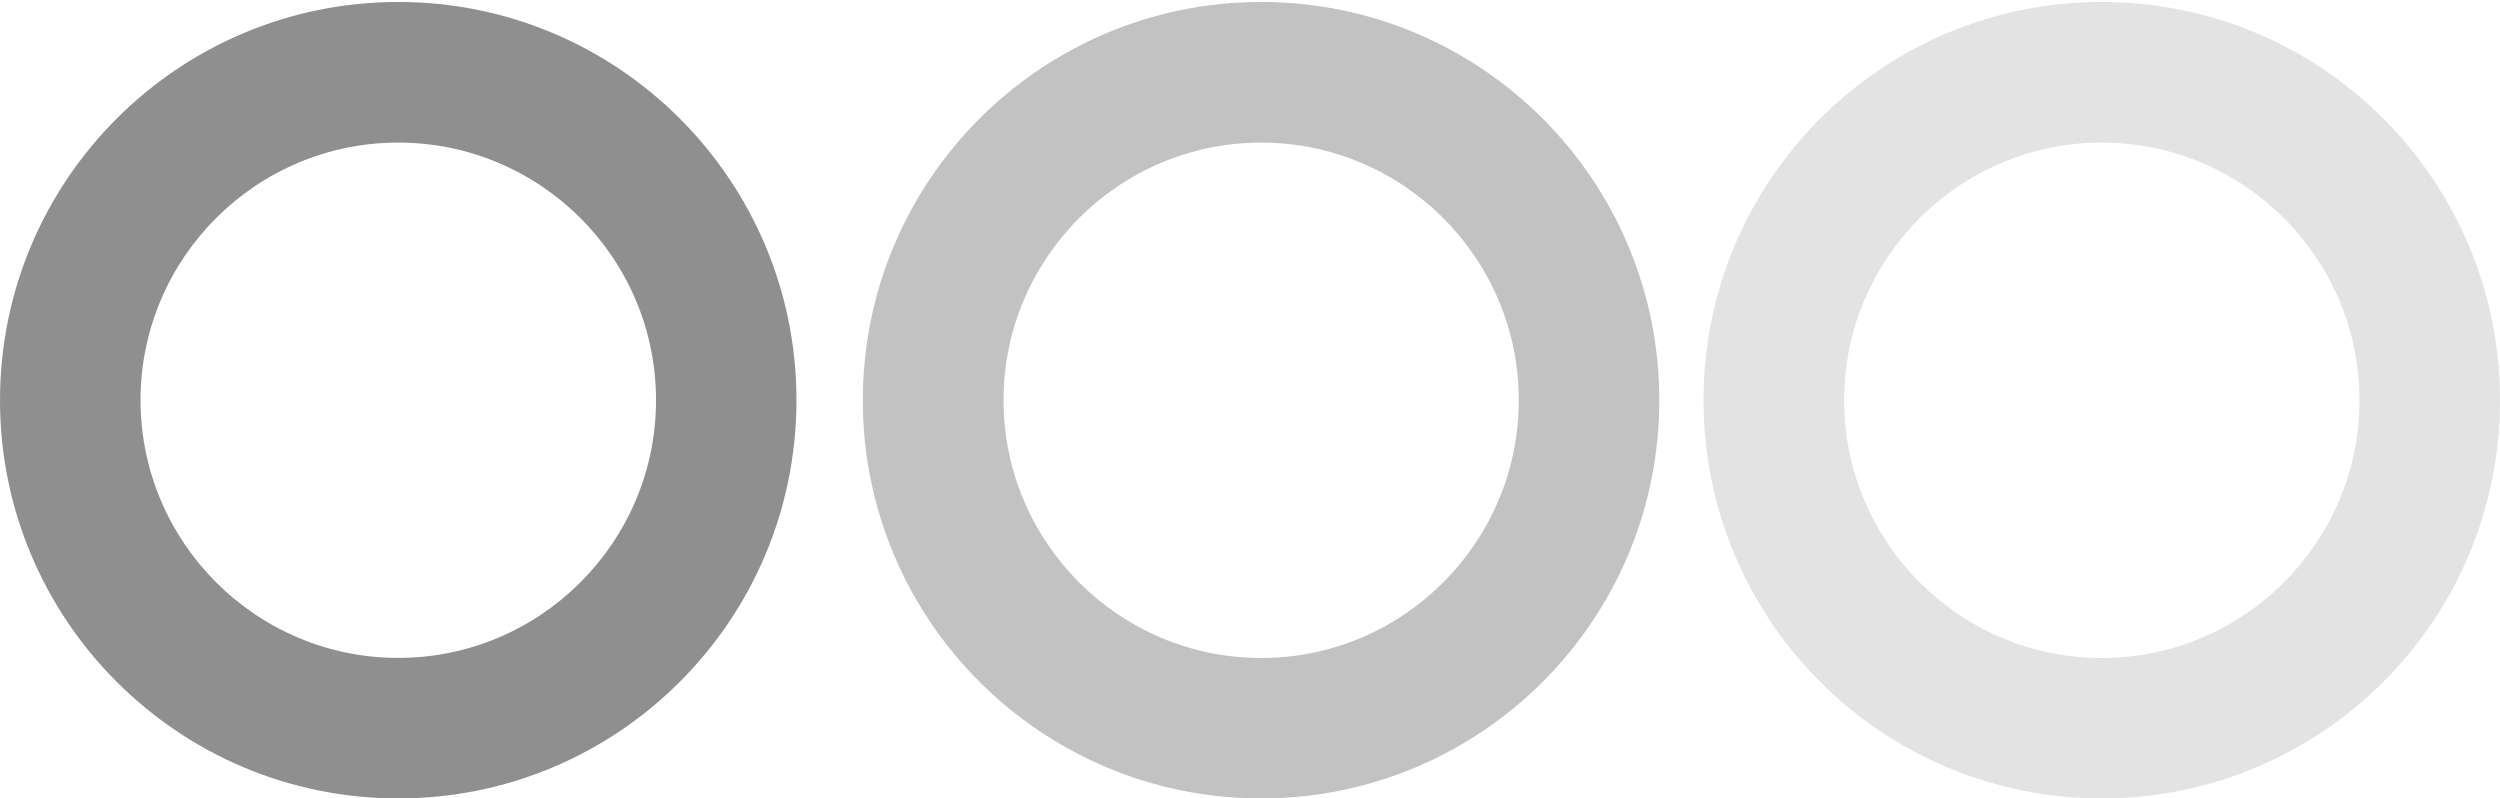<svg width="191" height="61" fill="none" xmlns="http://www.w3.org/2000/svg"><path fill-rule="evenodd" clip-rule="evenodd" d="M0 30.575C0 47.377 13.624 61 30.428 61 47.232 61 60.85 47.377 60.85 30.575S47.232.15 30.428.15C13.625.15 0 13.773 0 30.575Zm10.737 0c0-10.86 8.83-19.681 19.691-19.681 10.855 0 19.692 8.82 19.692 19.681 0 10.853-8.837 19.689-19.692 19.689-10.861 0-19.69-8.836-19.69-19.689Z" fill="#000" fill-opacity=".439"/><path fill-rule="evenodd" clip-rule="evenodd" d="M65.92 30.579C65.92 47.383 79.55 61 96.353 61c16.809 0 30.417-13.617 30.417-30.421S113.162.15 96.353.15C79.55.15 65.92 13.775 65.92 30.58Zm10.751 0c0-10.862 8.828-19.684 19.681-19.684 10.853 0 19.682 8.822 19.682 19.684 0 10.854-8.829 19.691-19.681 19.691-10.853 0-19.682-8.837-19.682-19.691Z" fill="#000" fill-opacity=".24"/><path fill-rule="evenodd" clip-rule="evenodd" d="M130.15 30.579C130.15 47.383 143.768 61 160.572 61 177.383 61 191 47.383 191 30.579S177.383.15 160.572.15c-16.804 0-30.422 13.625-30.422 30.429Zm10.745 0c0-10.862 8.83-19.684 19.677-19.684 10.861 0 19.691 8.822 19.691 19.684 0 10.854-8.83 19.691-19.691 19.691-10.847 0-19.677-8.837-19.677-19.691Z" fill="#000" fill-opacity=".11"/></svg>